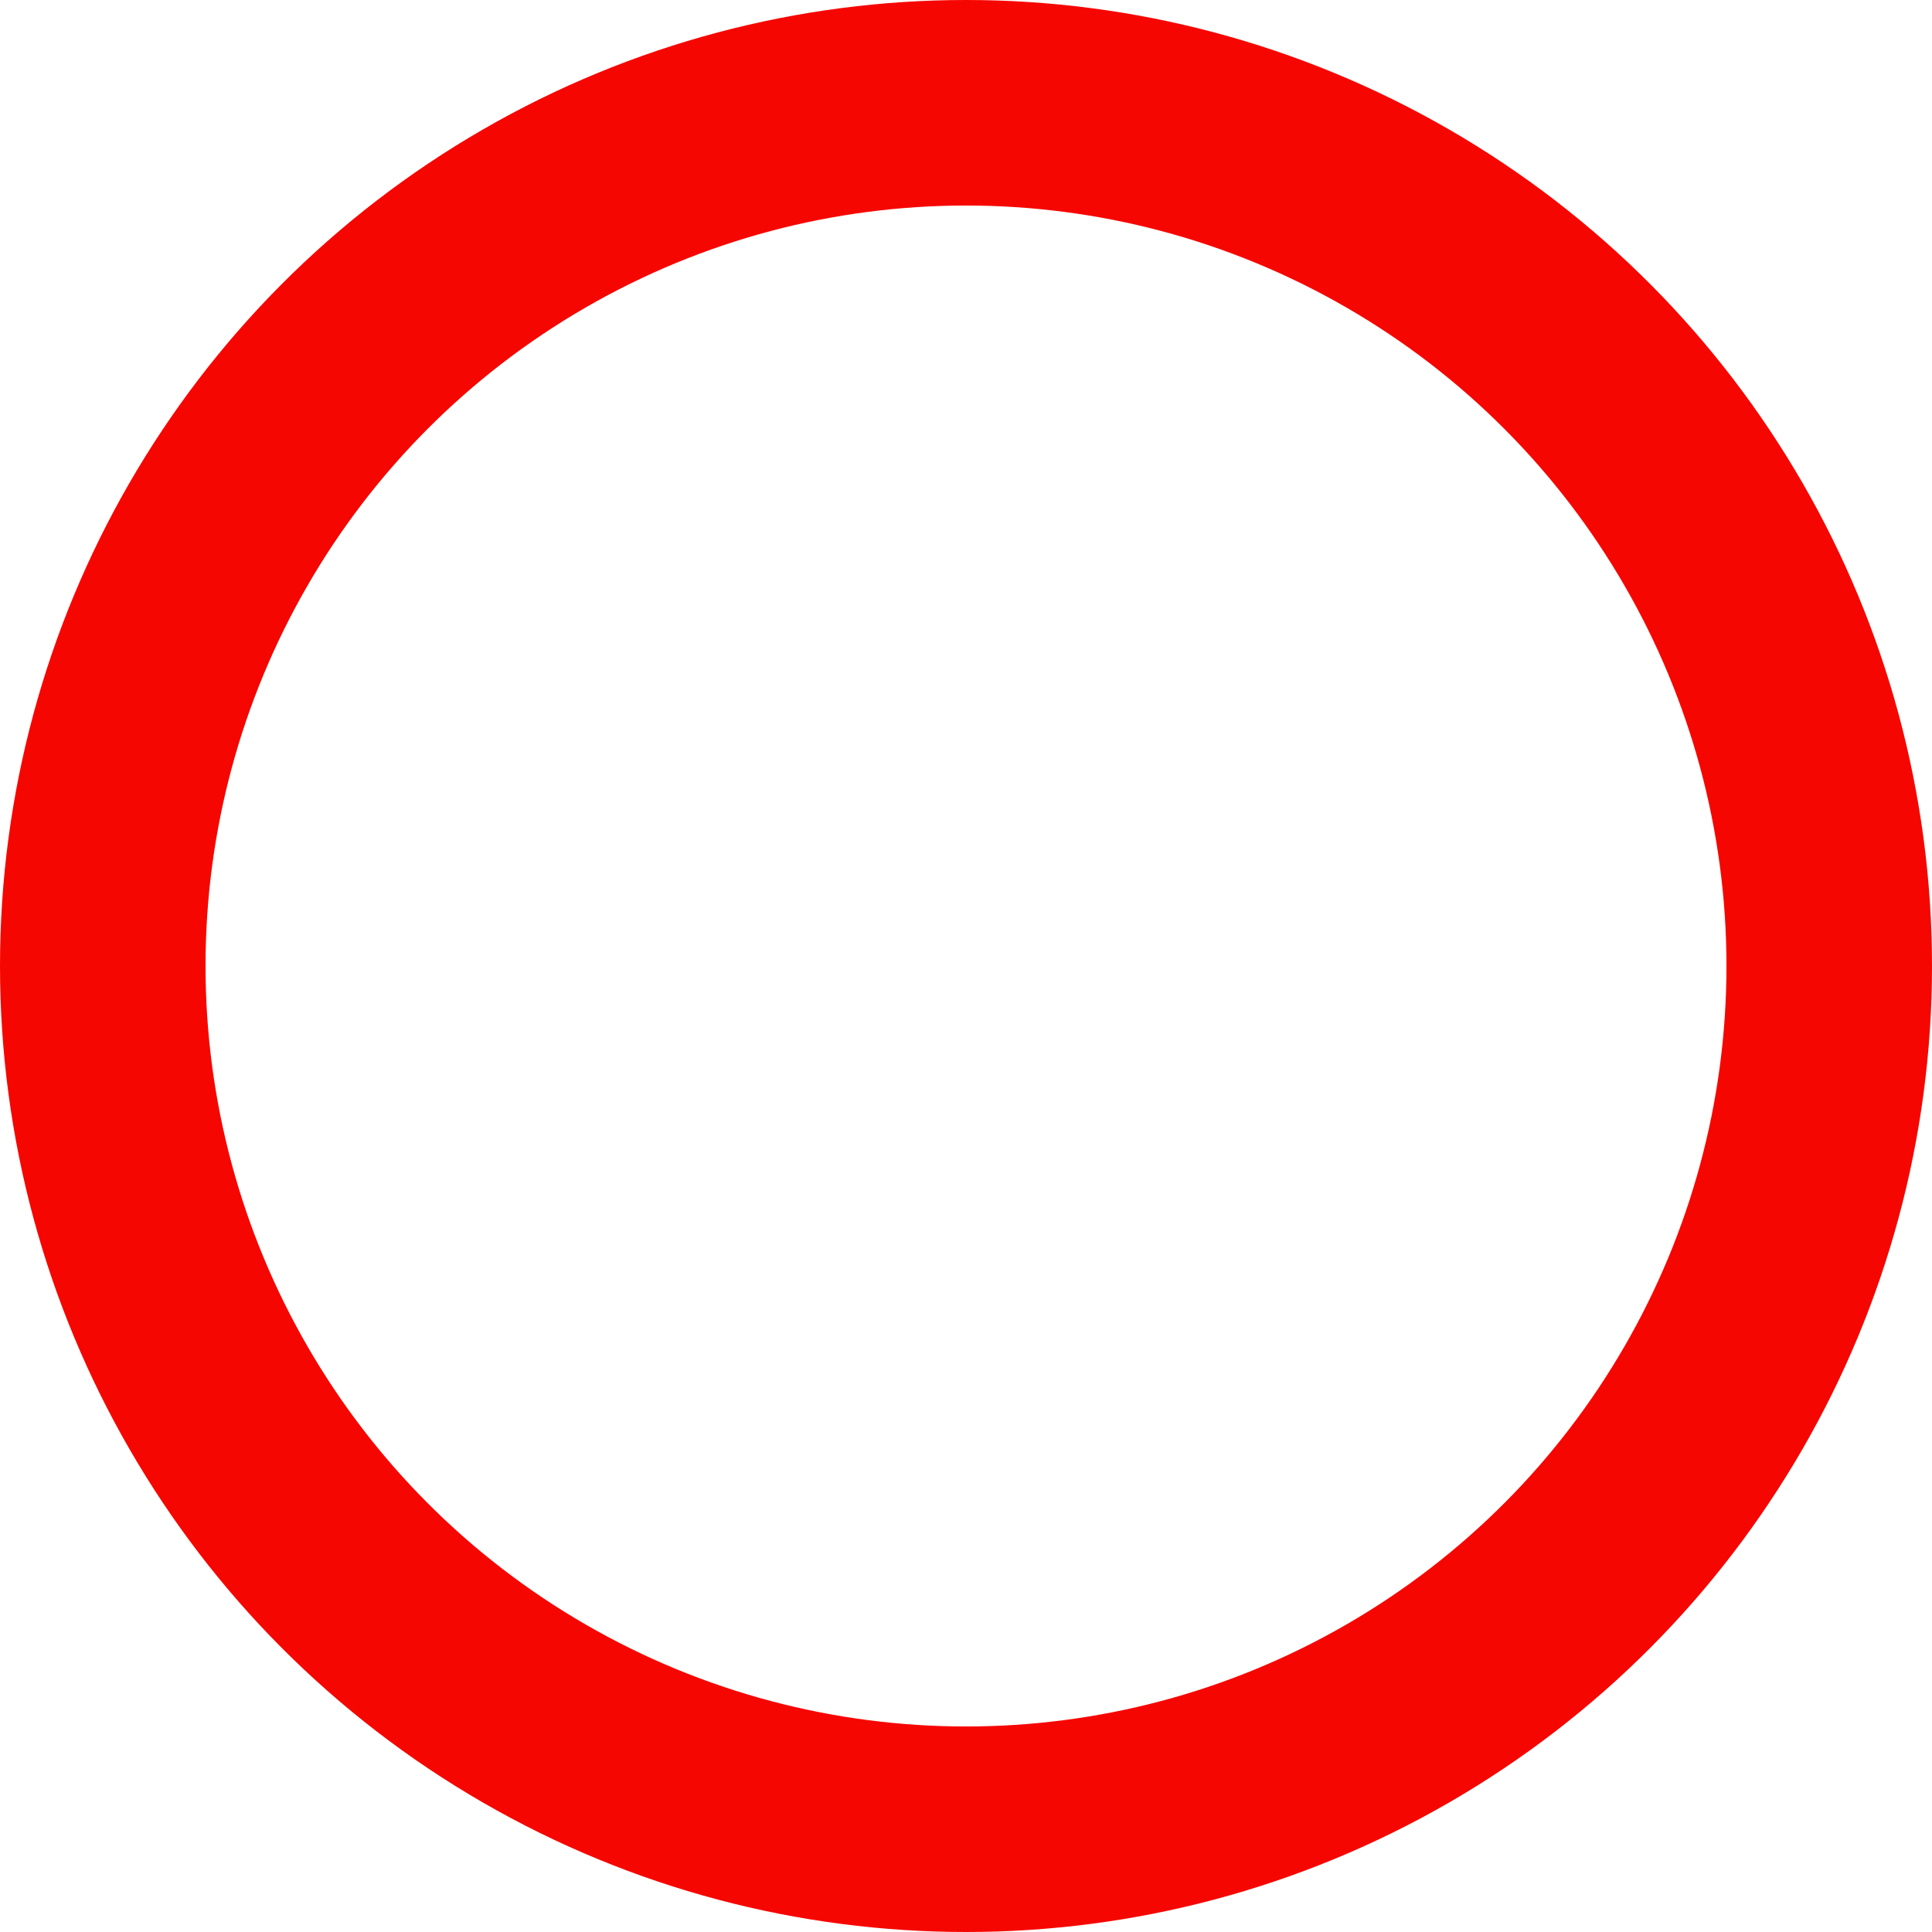 <?xml version="1.0" encoding="UTF-8"?>
<svg xmlns="http://www.w3.org/2000/svg" width="47" height="47" viewBox="0 0 47 47">
  <g fill="none" stroke="#f60600" stroke-width="5">
    <circle cx="23.5" cy="23.5" r="23.5" stroke="none"></circle>
    <circle cx="23.5" cy="23.5" r="21" fill="none"></circle>
  </g>
</svg>
